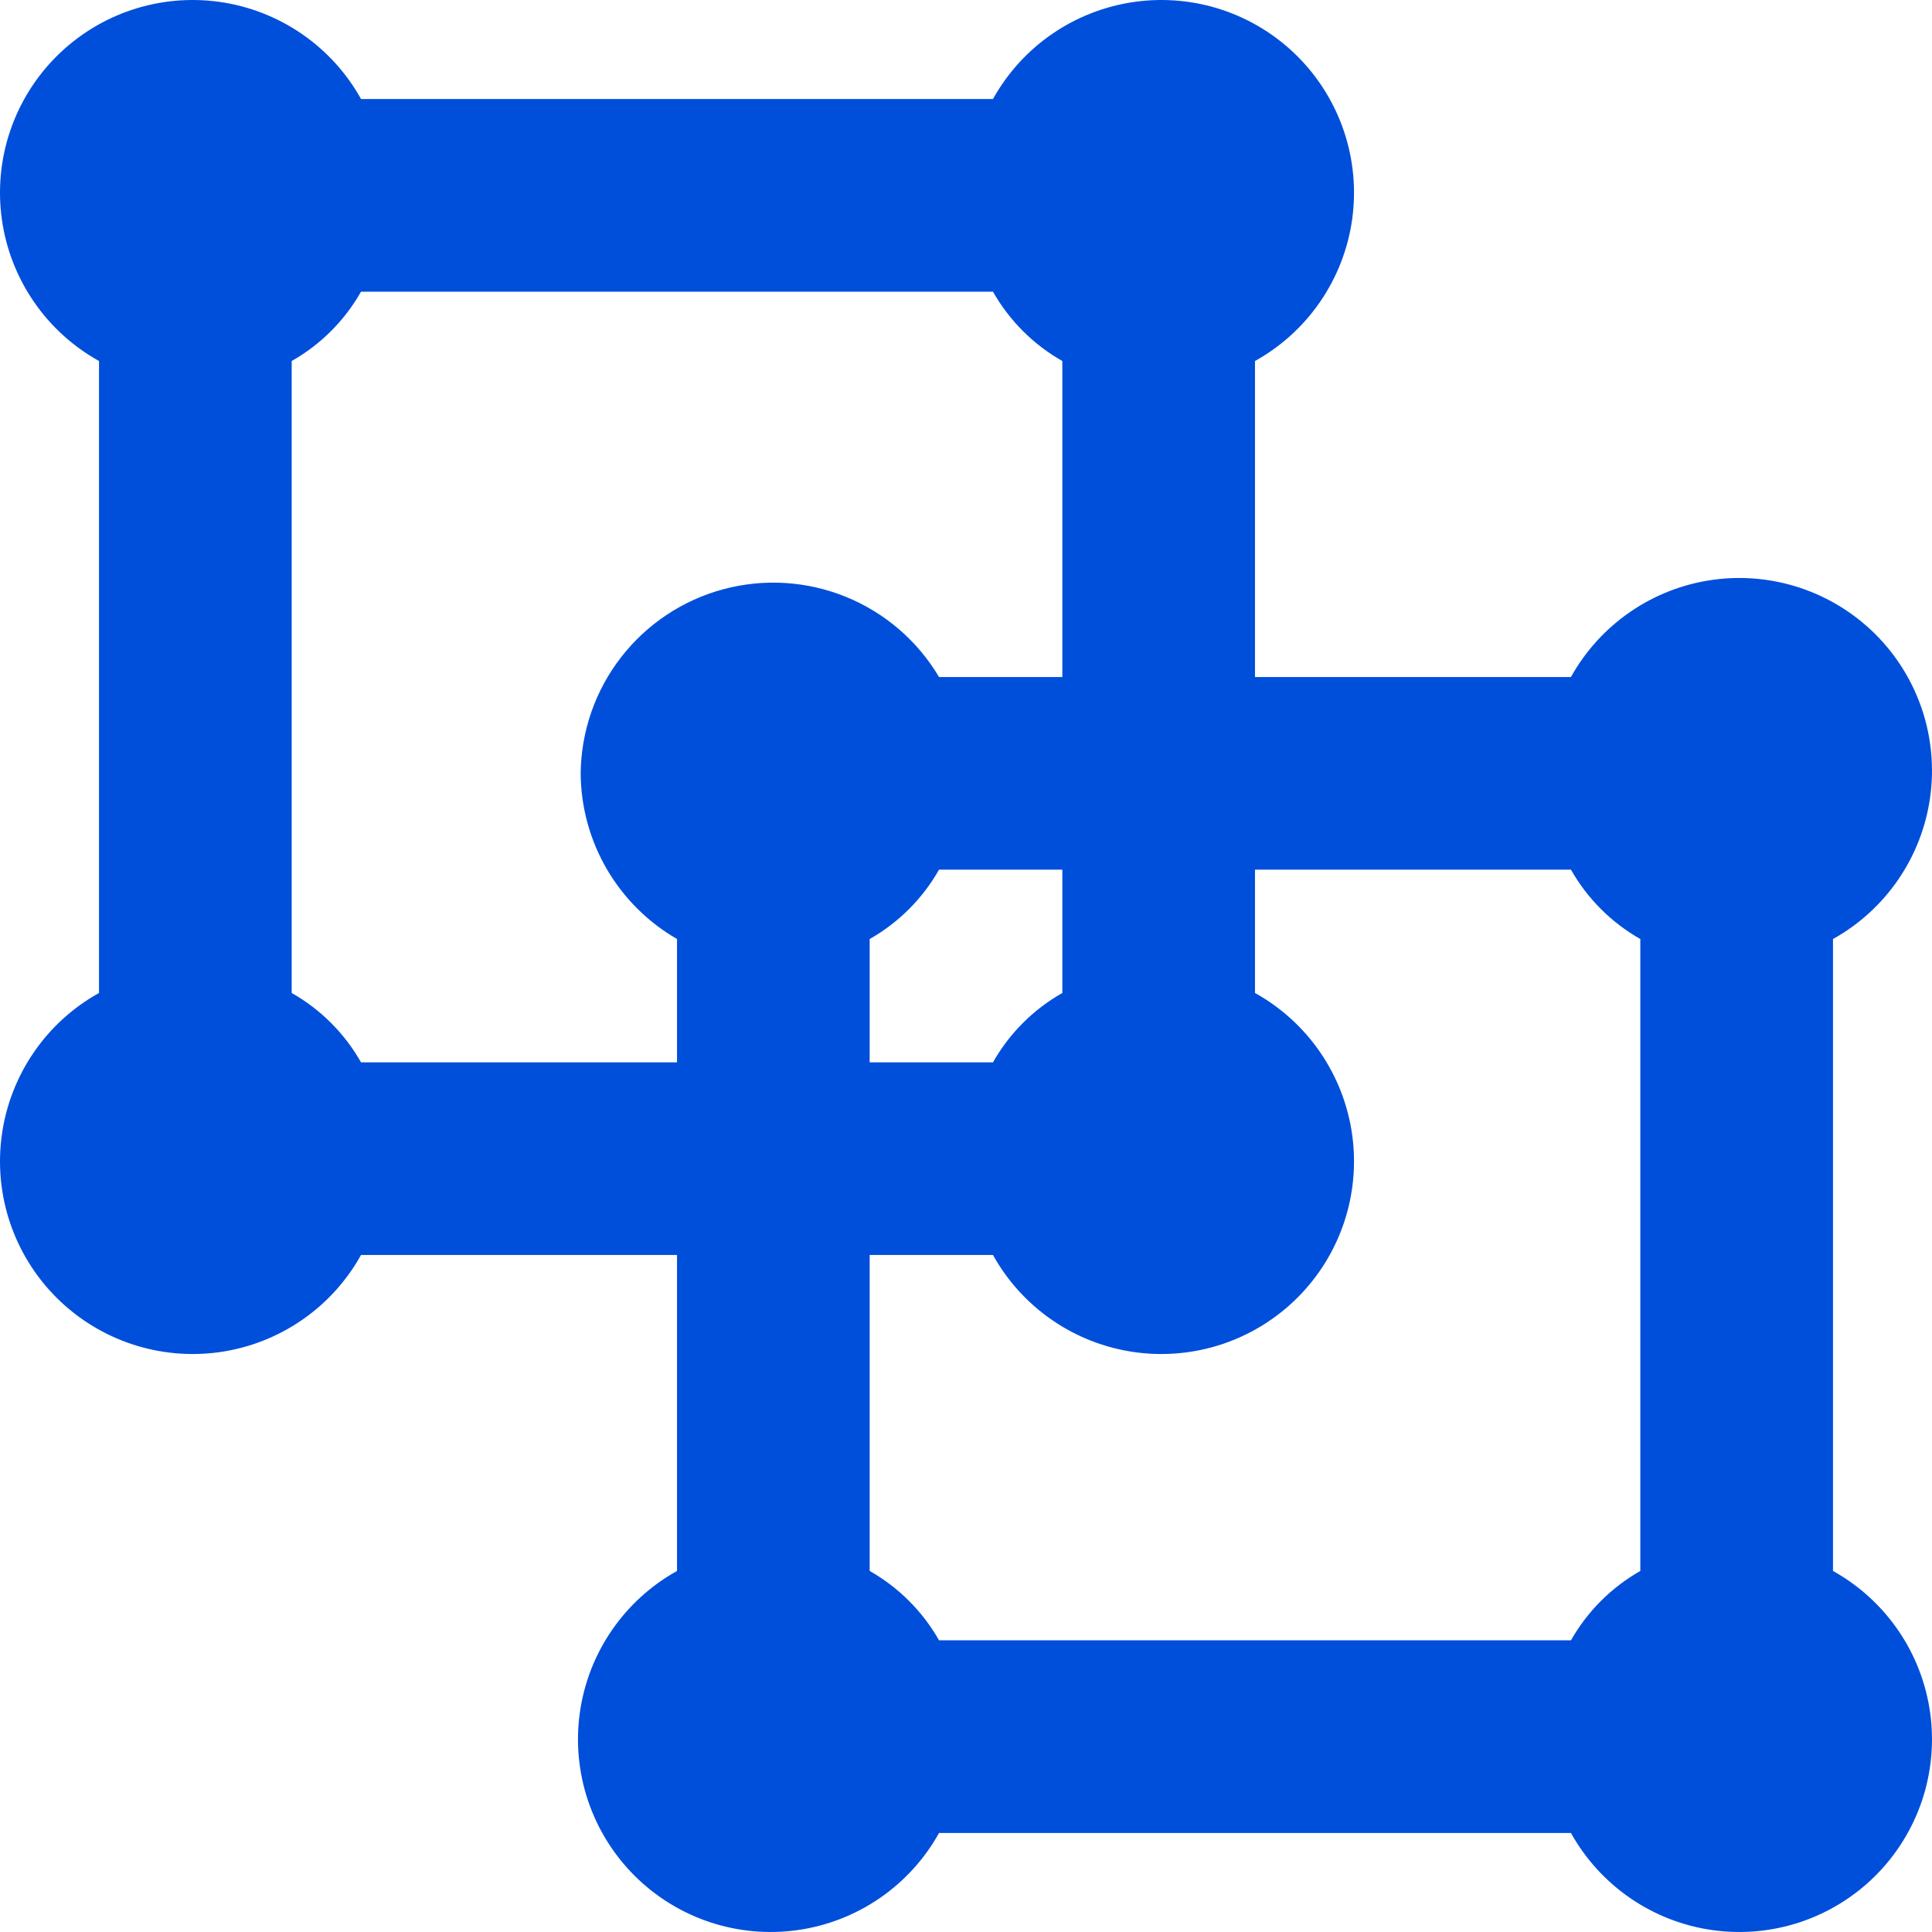<?xml version="1.0" encoding="UTF-8"?> <svg xmlns="http://www.w3.org/2000/svg" width="81" height="81" viewBox="0 0 81 81" fill="none"> <path d="M76.849 65.863V39.369C77.941 38.761 78.877 37.909 79.584 36.878C80.291 35.847 80.749 34.666 80.922 33.428C81.095 32.191 80.978 30.929 80.582 29.744C80.184 28.559 79.518 27.482 78.634 26.598C77.75 25.715 76.673 25.048 75.488 24.651C74.303 24.254 73.042 24.137 71.804 24.31C70.566 24.483 69.385 24.941 68.355 25.648C67.324 26.355 66.471 27.291 65.863 28.384H52.616V15.136C53.709 14.529 54.645 13.676 55.352 12.645C56.059 11.614 56.517 10.434 56.69 9.196C56.863 7.958 56.746 6.697 56.349 5.512C55.952 4.327 55.285 3.25 54.401 2.366C53.518 1.482 52.441 0.815 51.256 0.418C50.071 0.021 48.809 -0.095 47.572 0.078C46.334 0.251 45.153 0.709 44.122 1.416C43.091 2.122 42.238 3.059 41.631 4.151H15.136C14.529 3.059 13.676 2.122 12.645 1.416C11.614 0.709 10.434 0.251 9.196 0.078C7.958 -0.095 6.697 0.021 5.512 0.418C4.327 0.815 3.25 1.482 2.366 2.366C1.482 3.25 0.815 4.327 0.418 5.512C0.021 6.697 -0.095 7.958 0.078 9.196C0.251 10.434 0.709 11.614 1.416 12.645C2.122 13.676 3.059 14.529 4.151 15.136V41.631C3.059 42.238 2.122 43.091 1.416 44.122C0.709 45.153 0.251 46.334 0.078 47.572C-0.095 48.809 0.021 50.071 0.418 51.256C0.815 52.441 1.482 53.518 2.366 54.401C3.25 55.285 4.327 55.952 5.512 56.349C6.697 56.746 7.958 56.863 9.196 56.69C10.434 56.517 11.614 56.059 12.645 55.352C13.676 54.645 14.529 53.709 15.136 52.616H28.384V65.863C27.291 66.471 26.355 67.324 25.648 68.355C24.941 69.385 24.483 70.566 24.31 71.804C24.137 73.042 24.254 74.303 24.651 75.488C25.048 76.673 25.715 77.75 26.598 78.634C27.482 79.518 28.559 80.184 29.744 80.582C30.929 80.978 32.191 81.095 33.428 80.922C34.666 80.749 35.847 80.291 36.878 79.584C37.909 78.877 38.761 77.941 39.369 76.849H65.863C66.471 77.941 67.324 78.877 68.355 79.584C69.385 80.291 70.566 80.749 71.804 80.922C73.042 81.095 74.303 80.978 75.488 80.582C76.673 80.184 77.75 79.518 78.634 78.634C79.518 77.75 80.184 76.673 80.582 75.488C80.978 74.303 81.095 73.042 80.922 71.804C80.749 70.566 80.291 69.385 79.584 68.355C78.877 67.324 77.941 66.471 76.849 65.863ZM24.345 32.422C24.353 33.832 24.731 35.215 25.439 36.434C26.148 37.652 27.163 38.664 28.384 39.369V44.539H15.136C14.448 43.324 13.443 42.319 12.229 41.631V15.136C13.443 14.448 14.448 13.443 15.136 12.229H41.631C42.319 13.443 43.324 14.448 44.539 15.136V28.384H39.369C38.47 26.867 37.099 25.687 35.466 25.023C33.833 24.358 32.028 24.247 30.325 24.704C28.623 25.162 27.117 26.164 26.037 27.558C24.957 28.951 24.363 30.66 24.345 32.422ZM44.539 36.461V41.631C43.324 42.319 42.319 43.324 41.631 44.539H36.461V39.369C37.676 38.681 38.681 37.676 39.369 36.461H44.539ZM68.771 65.863C67.557 66.552 66.552 67.557 65.863 68.771H39.369C38.681 67.557 37.676 66.552 36.461 65.863V52.616H41.631C42.238 53.709 43.091 54.645 44.122 55.352C45.153 56.059 46.334 56.517 47.572 56.69C48.809 56.863 50.071 56.746 51.256 56.349C52.441 55.952 53.518 55.285 54.401 54.401C55.285 53.518 55.952 52.441 56.349 51.256C56.746 50.071 56.863 48.809 56.69 47.572C56.517 46.334 56.059 45.153 55.352 44.122C54.645 43.091 53.709 42.238 52.616 41.631V36.461H65.863C66.552 37.676 67.557 38.681 68.771 39.369V65.863Z" fill="#004FDB"></path> </svg> 